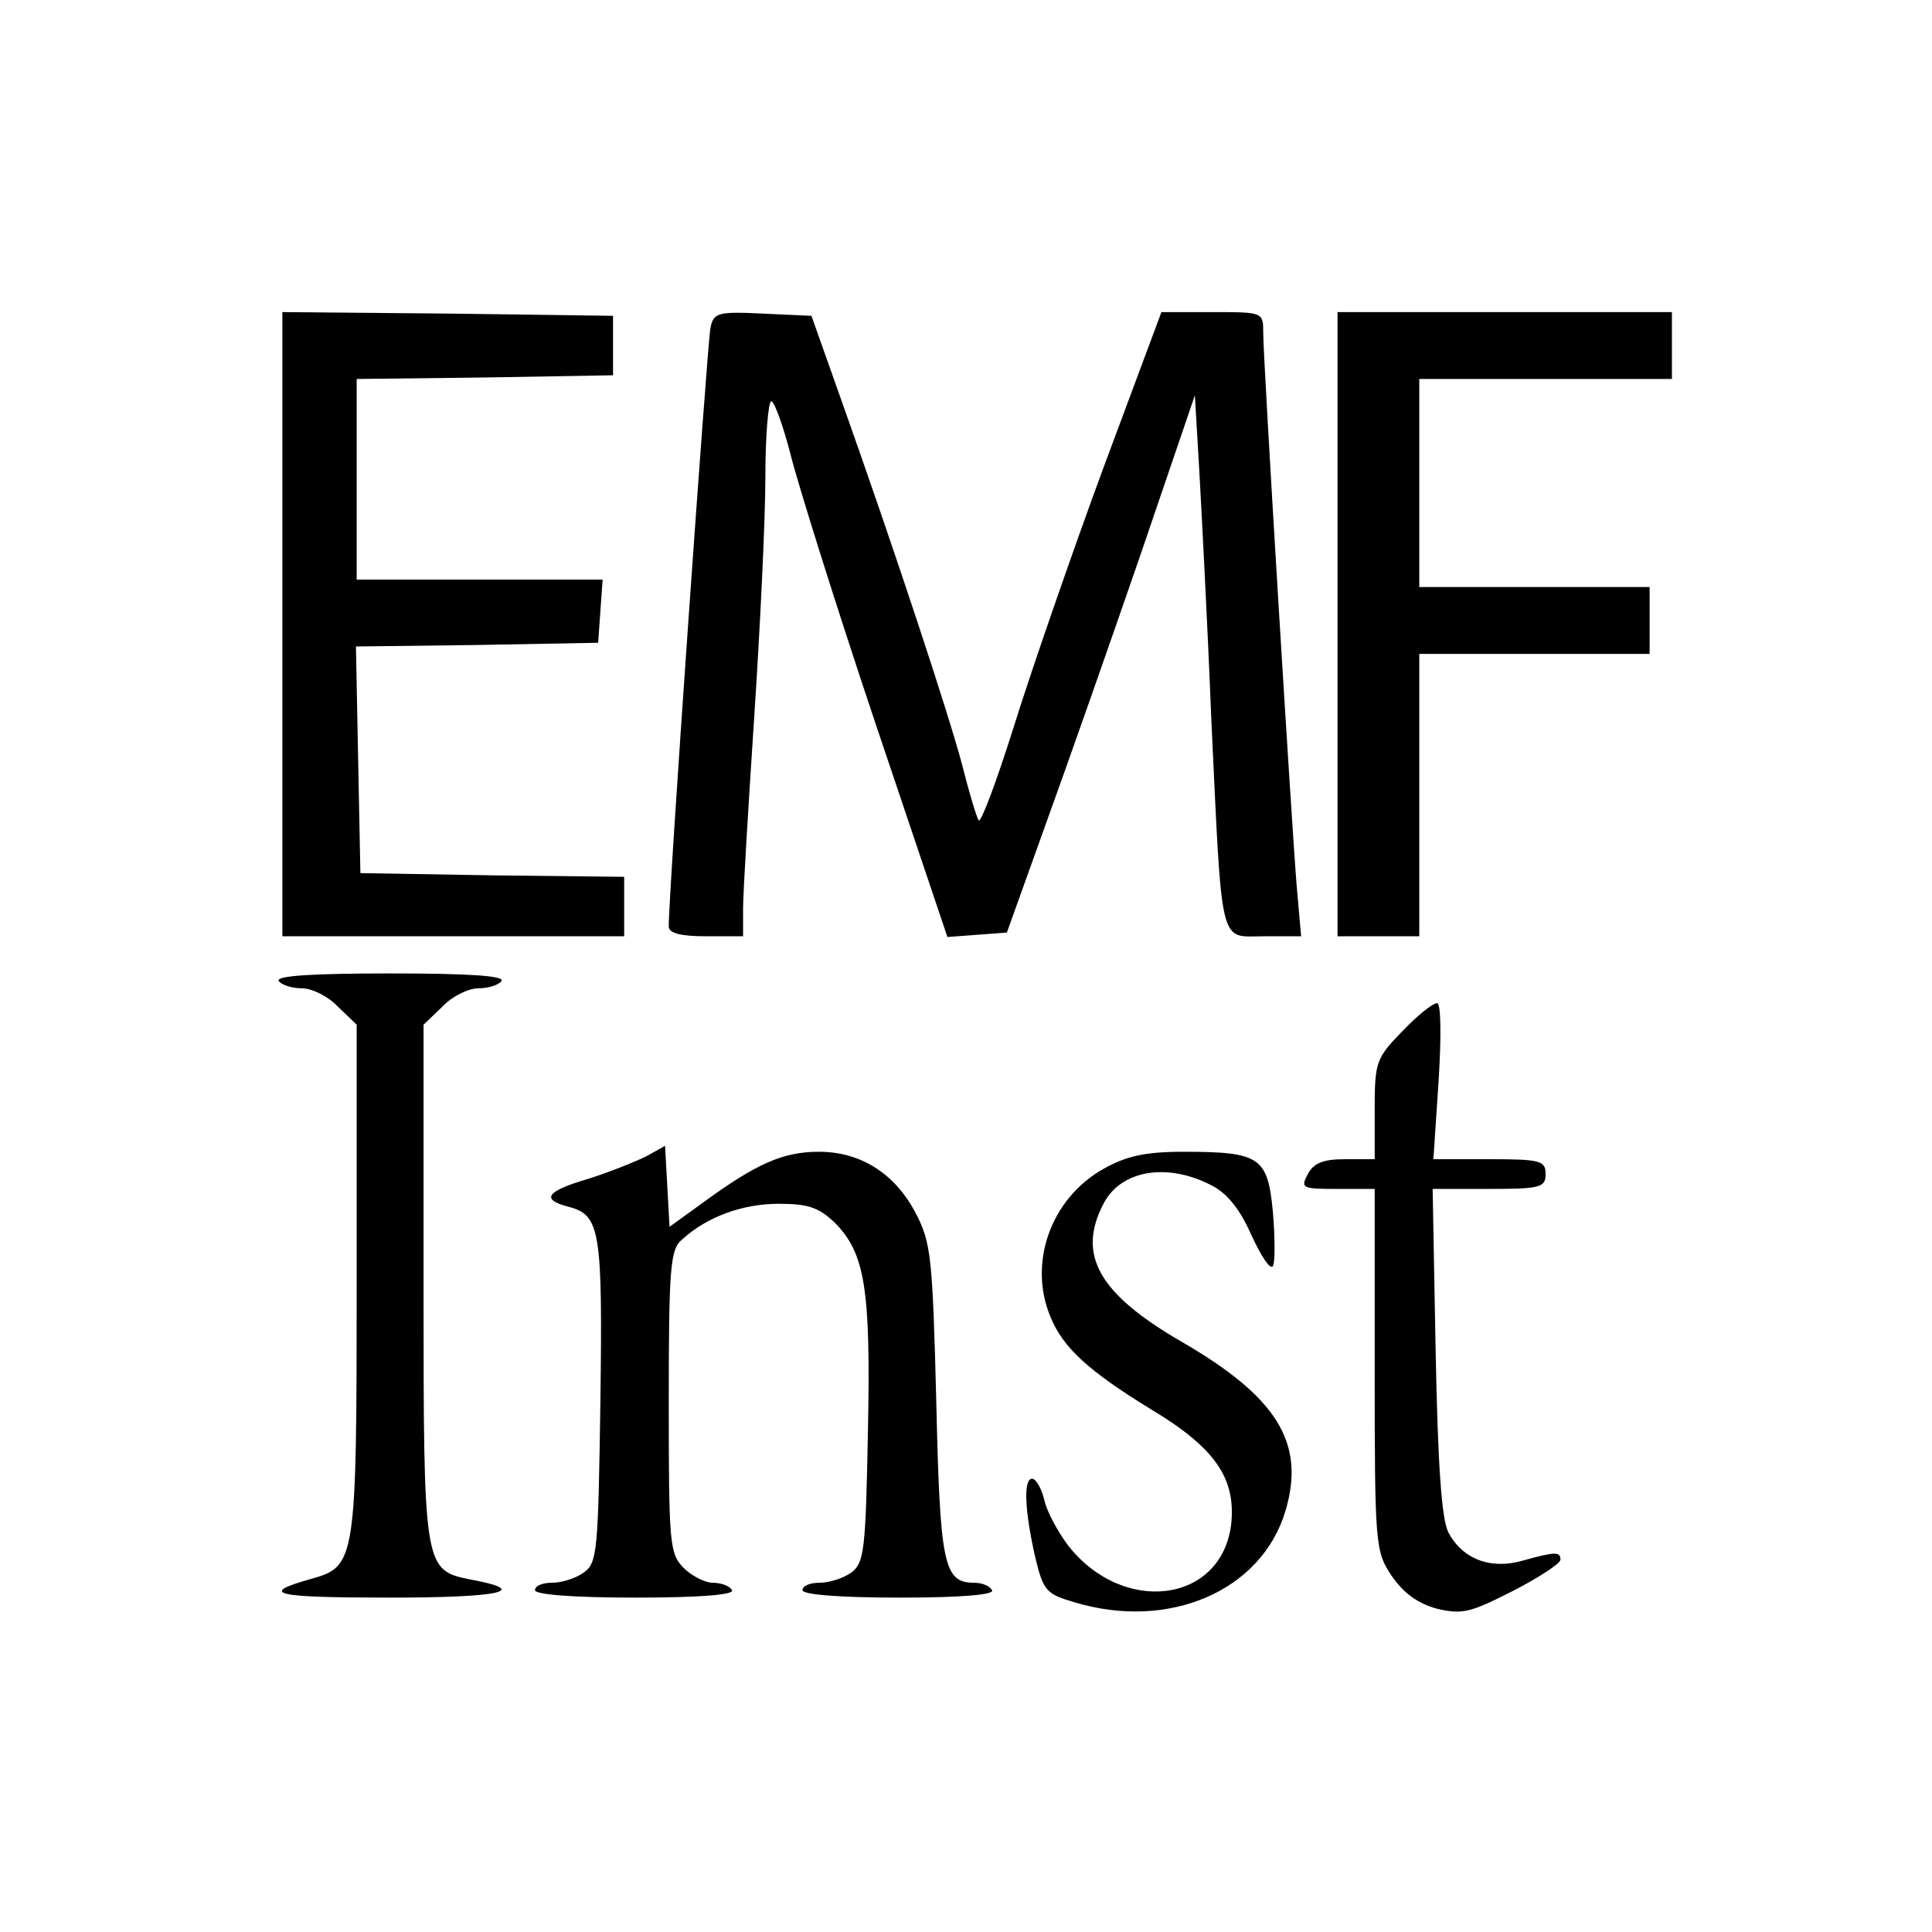 <?xml version="1.0" standalone="no"?>
<!DOCTYPE svg PUBLIC "-//W3C//DTD SVG 20010904//EN"
 "http://www.w3.org/TR/2001/REC-SVG-20010904/DTD/svg10.dtd">
<svg version="1.0" xmlns="http://www.w3.org/2000/svg"
 width="260pt" height="260pt" viewBox="0 0 260 260"
 preserveAspectRatio="xMidYMid meet">
<g transform="translate(0,260) scale(0.1,-0.1)"
fill="#000000" stroke="none">
<path d="M380 1760 l0 -420 230 0 230 0 0 40 0 40 -177 2 -178 3 -3 152 -3
153 163 2 163 3 3 43 3 42 -165 0 -166 0 0 135 0 135 173 2 172 3 0 40 0 40
-222 3 -223 2 0 -420z"/>
<path d="M956 2158 c-4 -20 -57 -771 -56 -805 0 -9 17 -13 50 -13 l50 0 0 38
c0 20 7 136 15 257 8 121 15 266 15 323 0 56 4 102 8 102 4 0 16 -33 26 -72
10 -40 61 -203 114 -361 l97 -288 40 3 40 3 52 145 c29 80 86 242 127 361 l74
217 6 -102 c3 -55 11 -204 16 -331 15 -316 10 -295 71 -295 l50 0 -6 68 c-7
86 -45 707 -45 744 0 28 0 28 -69 28 l-68 0 -79 -212 c-43 -117 -97 -273 -120
-347 -23 -73 -44 -129 -47 -125 -3 5 -13 38 -22 74 -17 65 -90 287 -164 495
l-39 110 -66 3 c-61 3 -66 1 -70 -20z"/>
<path d="M1800 1760 l0 -420 55 0 55 0 0 190 0 190 155 0 155 0 0 45 0 45
-155 0 -155 0 0 140 0 140 170 0 170 0 0 45 0 45 -225 0 -225 0 0 -420z"/>
<path d="M375 1280 c3 -5 17 -10 31 -10 14 0 36 -11 49 -25 l25 -24 0 -343 c0
-381 -1 -386 -62 -403 -71 -20 -49 -25 106 -25 149 0 191 9 111 24 -65 13 -65
12 -65 399 l0 348 25 24 c13 14 35 25 49 25 14 0 28 5 31 10 4 7 -48 10 -150
10 -102 0 -154 -3 -150 -10z"/>
<path d="M1887 1212 c-35 -36 -37 -41 -37 -105 l0 -67 -40 0 c-29 0 -42 -5
-50 -20 -10 -19 -8 -20 40 -20 l50 0 0 -244 c0 -237 1 -244 23 -277 16 -23 35
-37 61 -44 34 -8 45 -5 102 24 35 18 64 37 64 42 0 11 -7 11 -50 -1 -44 -13
-82 2 -101 38 -9 19 -14 89 -17 245 l-4 217 76 0 c69 0 76 2 76 20 0 18 -7 20
-75 20 l-76 0 7 105 c4 64 3 105 -2 105 -6 0 -27 -17 -47 -38z"/>
<path d="M870 1044 c-14 -7 -49 -21 -77 -30 -58 -17 -66 -28 -28 -38 43 -11
46 -32 43 -262 -3 -200 -4 -217 -22 -230 -11 -8 -30 -14 -43 -14 -13 0 -23 -4
-23 -10 0 -6 52 -10 136 -10 87 0 133 4 129 10 -3 6 -15 10 -26 10 -10 0 -28
9 -39 20 -19 19 -20 33 -20 223 0 182 2 206 18 219 34 31 82 48 130 48 40 0
54 -5 76 -26 40 -41 48 -88 44 -281 -3 -159 -5 -176 -22 -189 -11 -8 -30 -14
-43 -14 -13 0 -23 -4 -23 -10 0 -6 50 -10 131 -10 84 0 128 4 124 10 -3 6 -14
10 -24 10 -41 0 -46 24 -51 244 -5 195 -7 214 -28 254 -28 53 -74 82 -130 82
-48 0 -84 -16 -154 -67 l-47 -34 -3 55 -3 54 -25 -14z"/>
<path d="M1485 1027 c-71 -40 -102 -127 -71 -200 17 -41 51 -72 134 -123 87
-52 115 -93 109 -154 -12 -108 -147 -125 -221 -28 -13 18 -28 45 -31 61 -4 15
-11 27 -16 27 -12 0 -10 -43 4 -105 11 -46 15 -50 52 -61 128 -39 253 15 285
123 27 91 -11 153 -141 228 -110 64 -140 116 -104 185 23 45 85 56 145 25 22
-11 39 -33 54 -67 13 -28 25 -47 29 -42 3 5 3 38 0 73 -7 74 -17 81 -121 81
-51 0 -77 -6 -107 -23z"/>
</g>
</svg>
